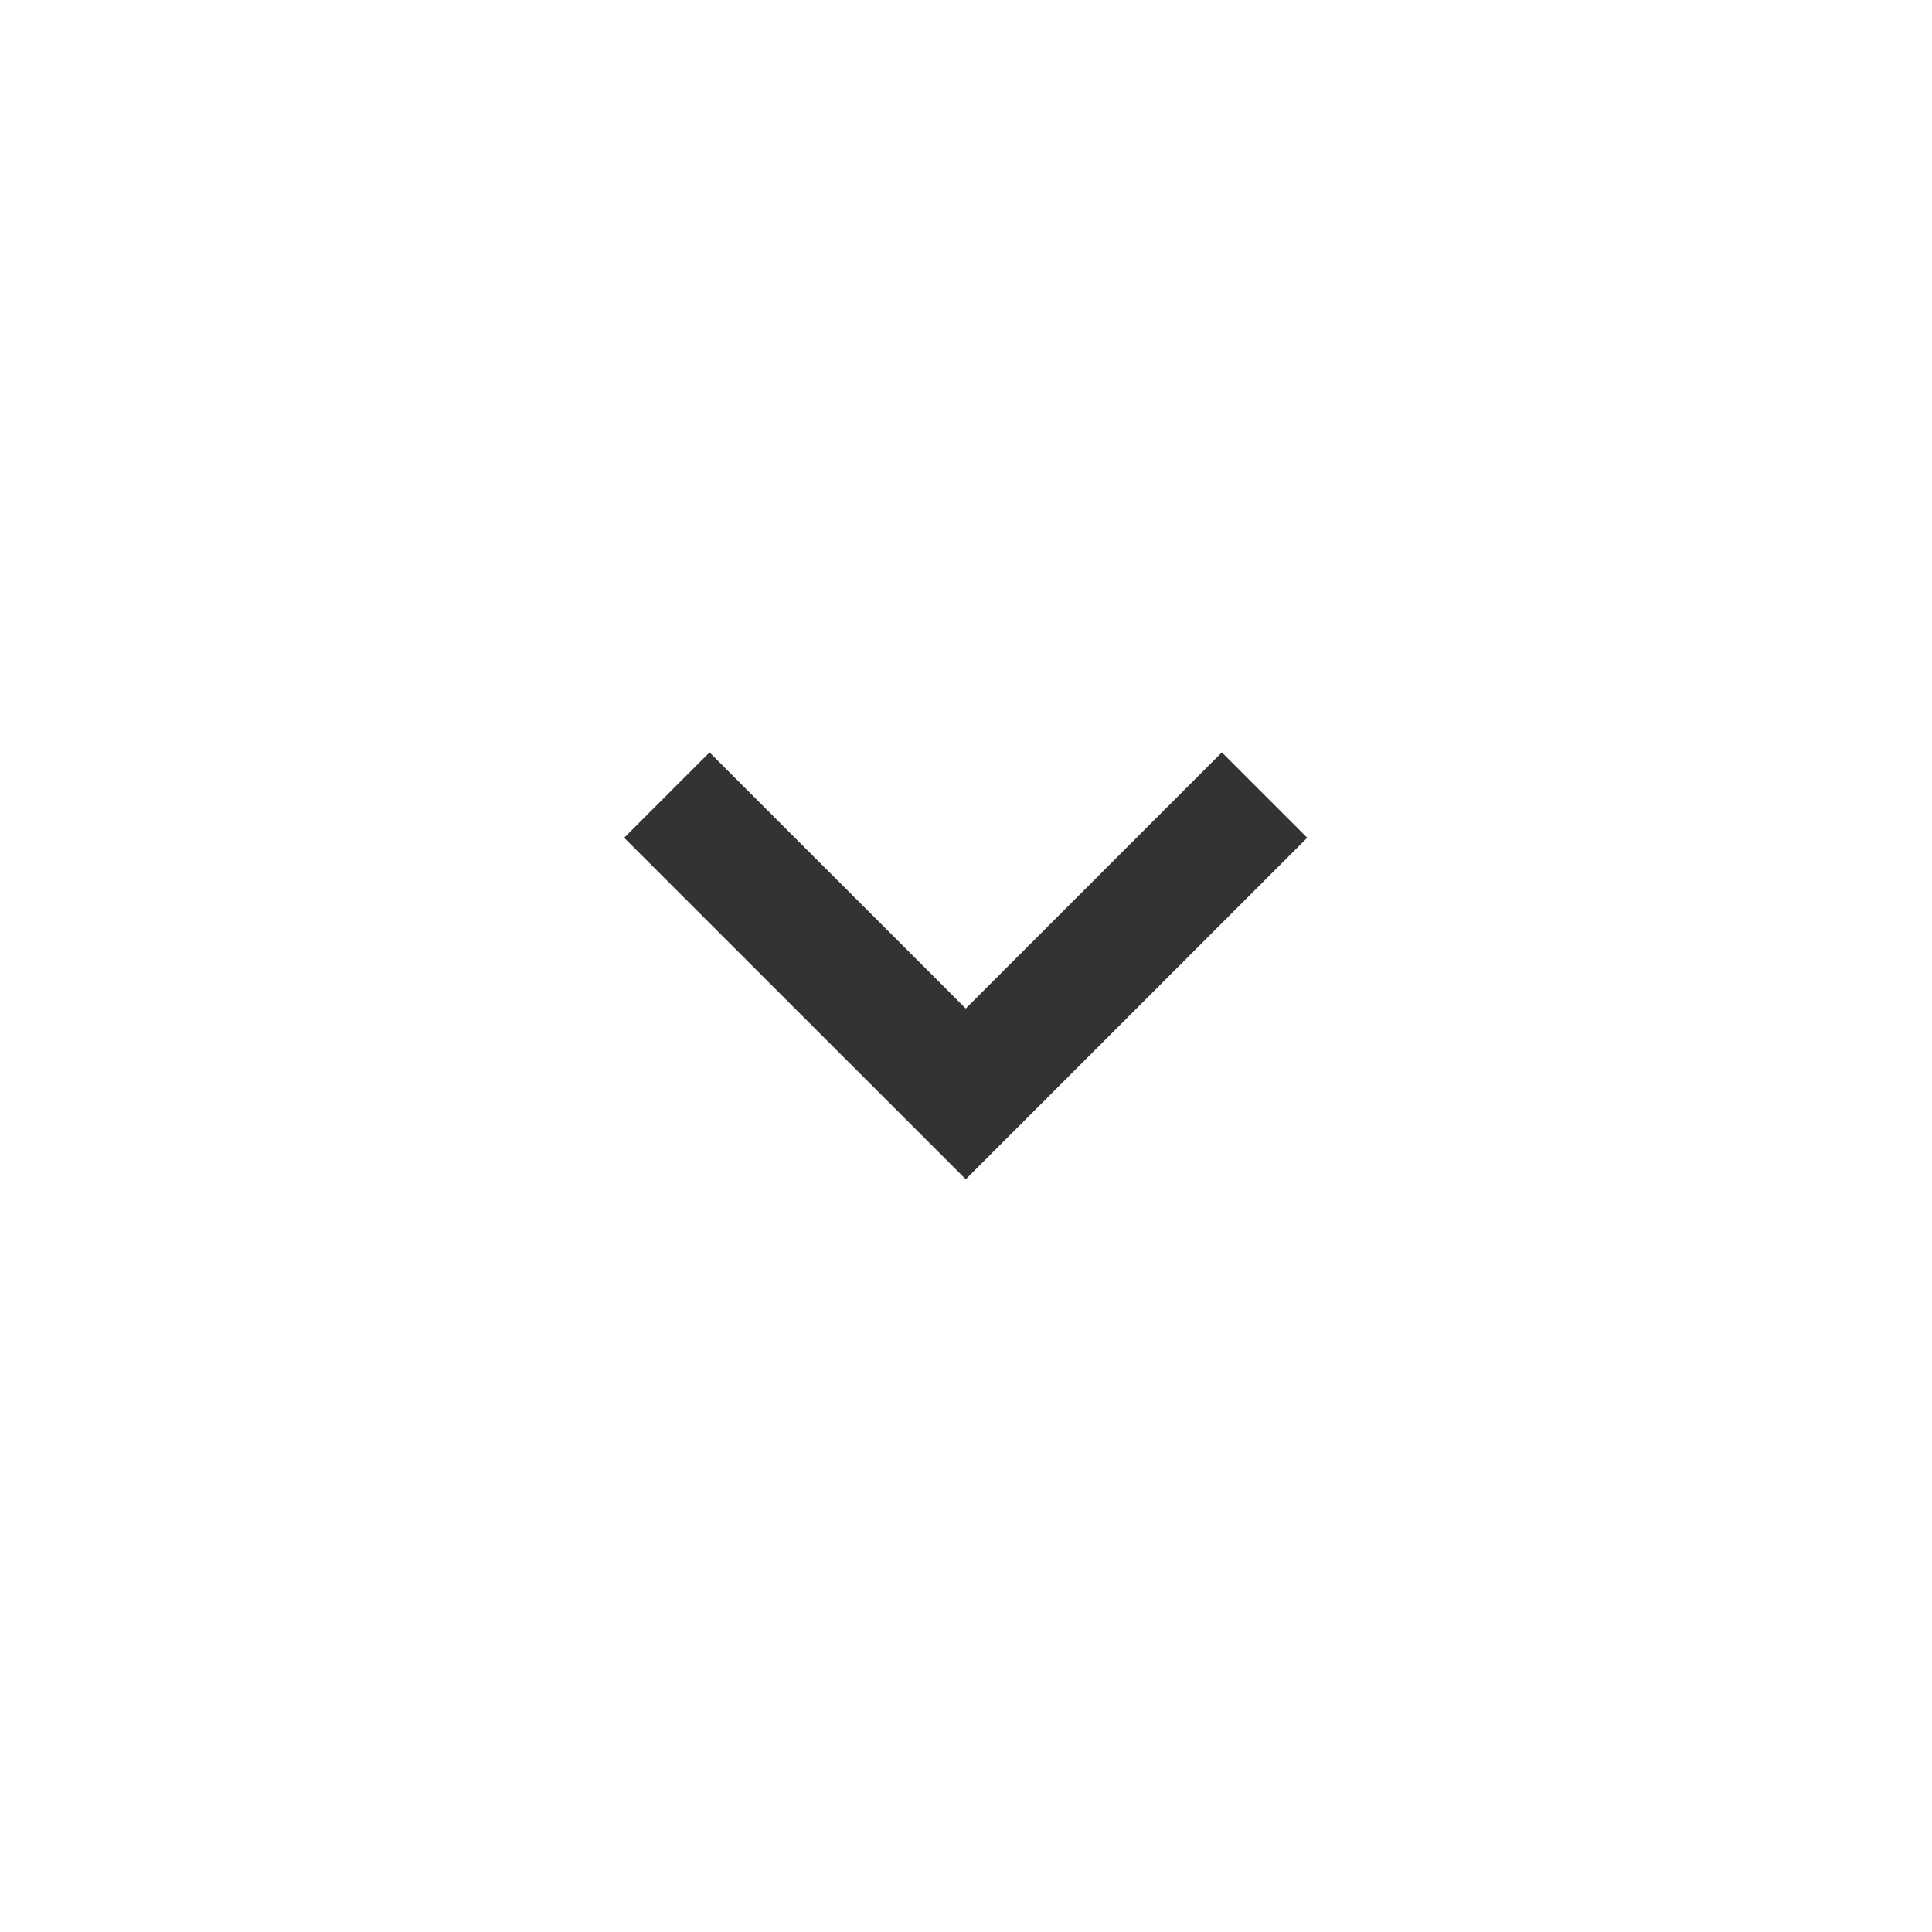 <svg width="16" height="16" viewBox="0 0 16 16" fill="none" xmlns="http://www.w3.org/2000/svg">
<path fill-rule="evenodd" clip-rule="evenodd" d="M8.705 9.059L10.826 6.938L10.119 6.231L7.998 8.352L5.876 6.231L5.169 6.938L7.291 9.059L7.998 9.766L8.705 9.059Z" fill="#333333"/>
</svg>
